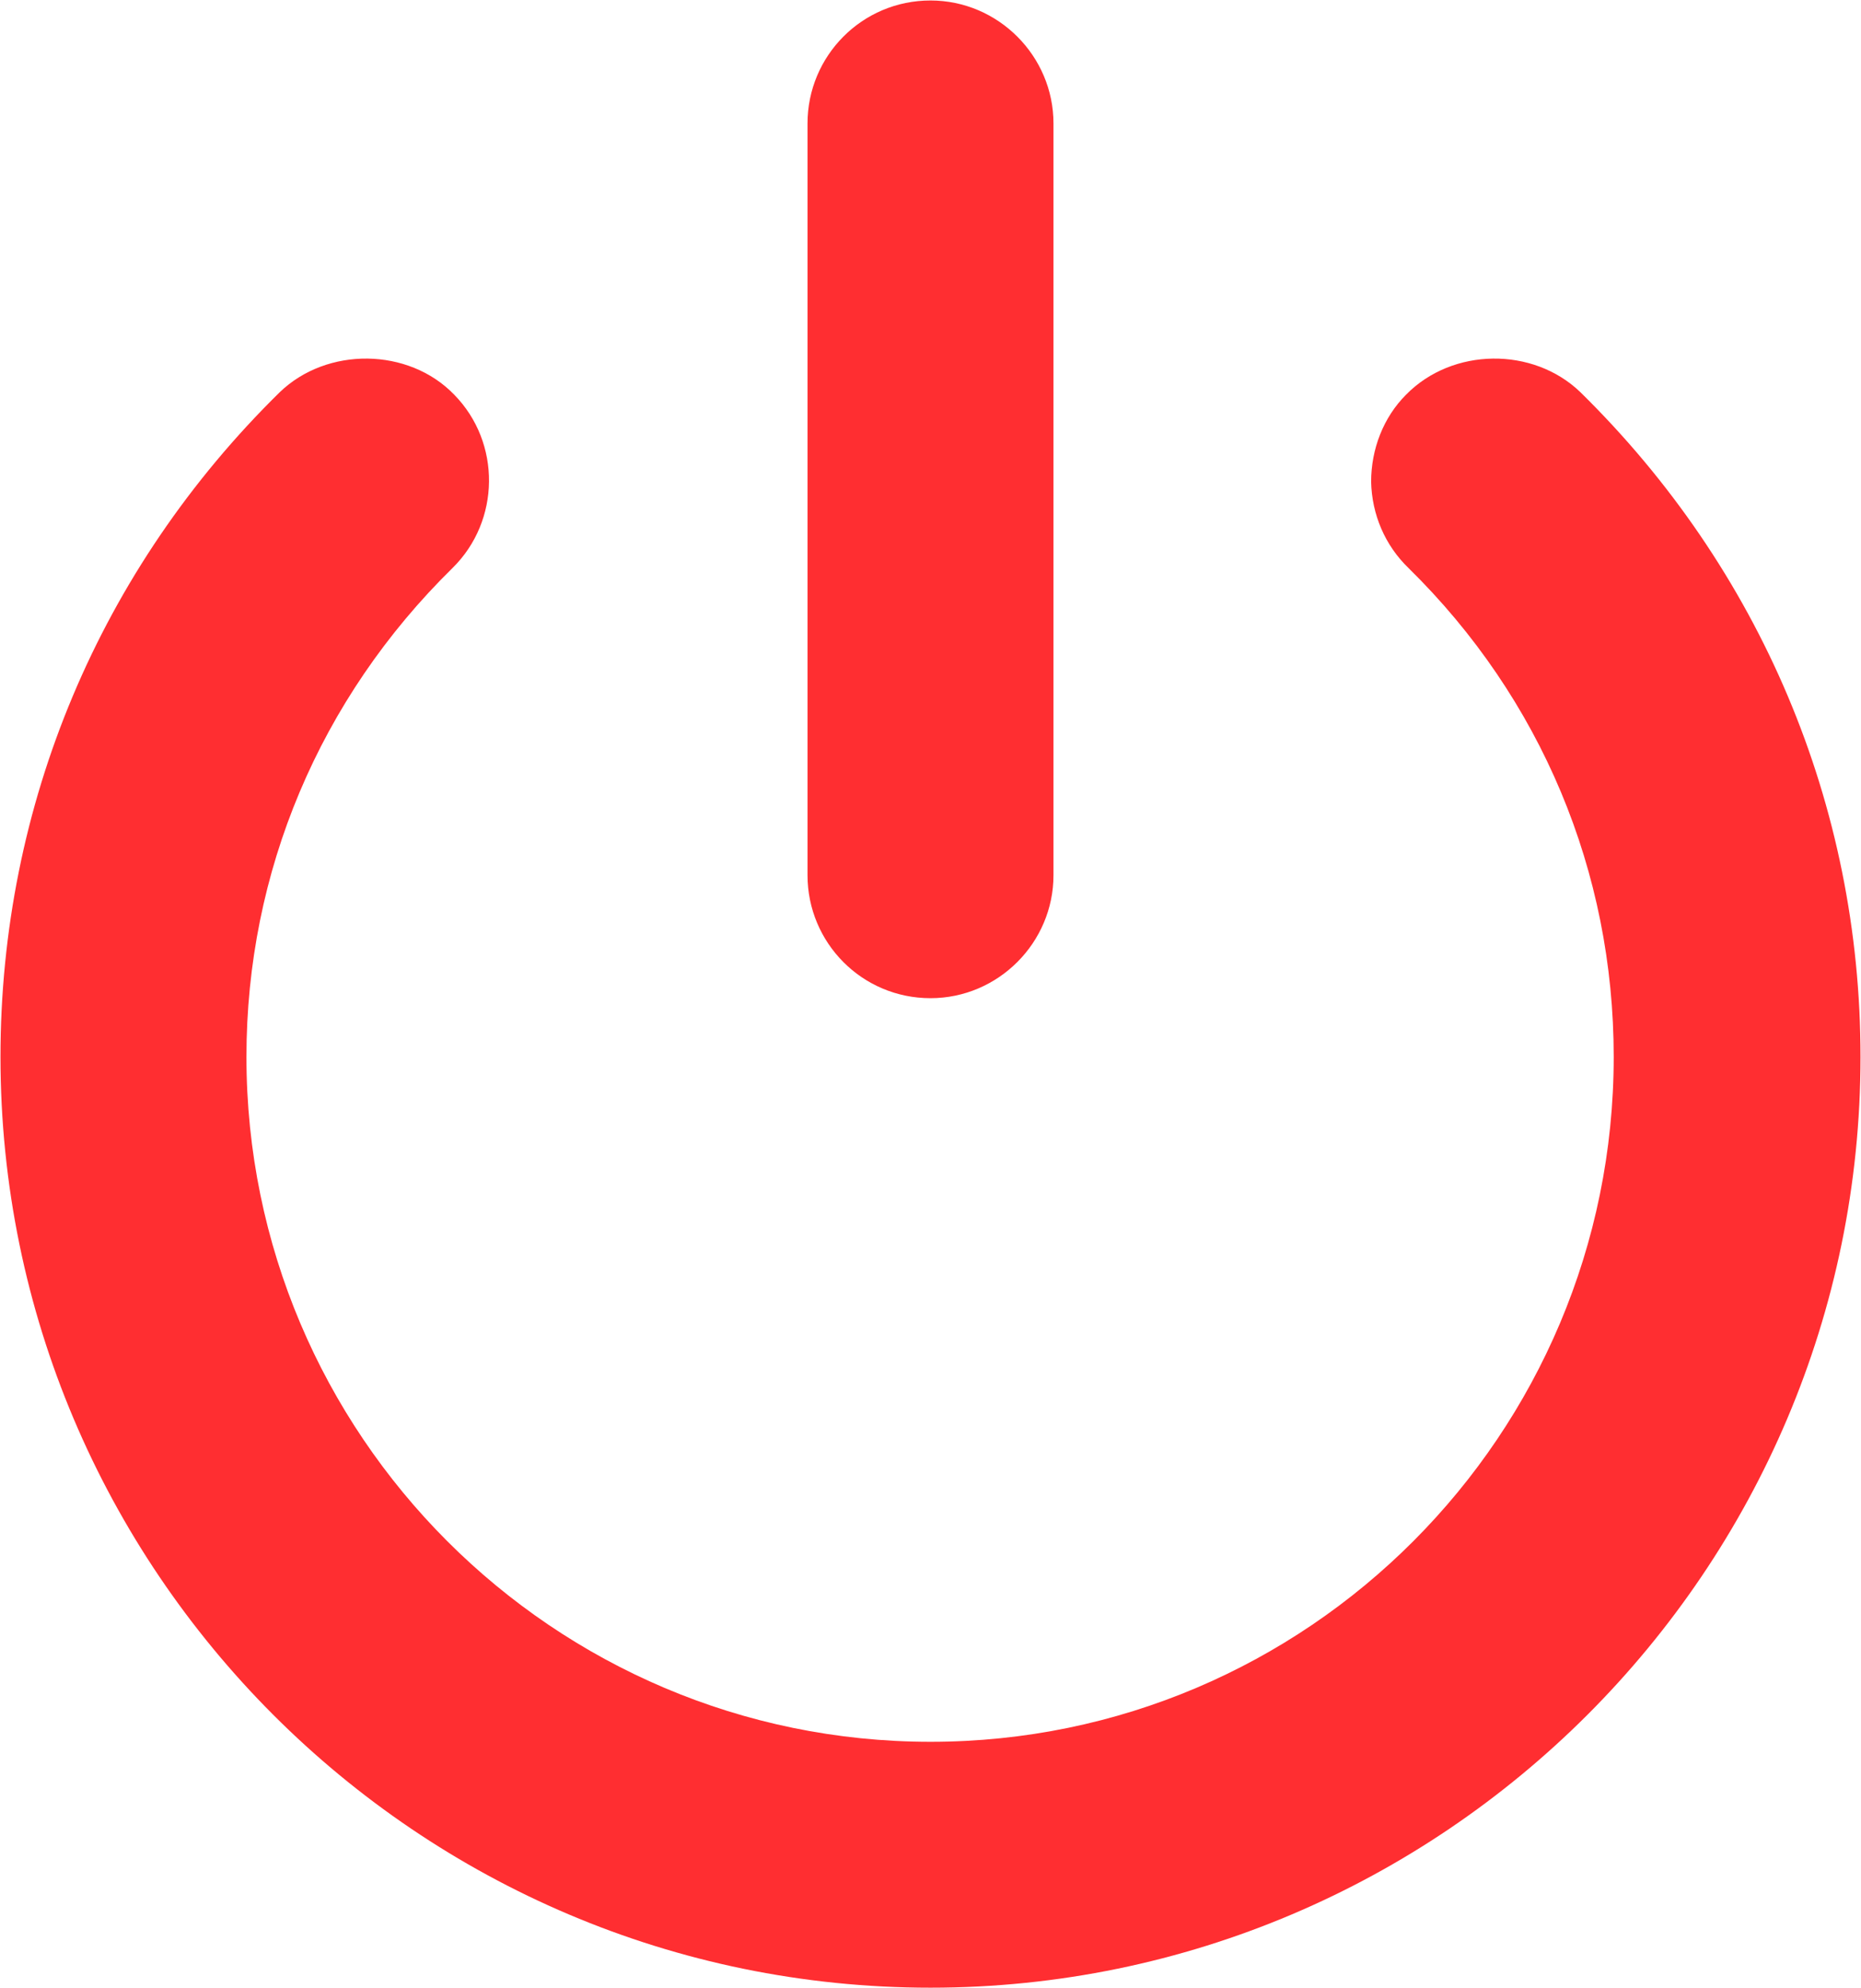 <svg version="1.2" xmlns="http://www.w3.org/2000/svg" viewBox="0 0 1542 1647" width="1542" height="1647"><style>.a{fill:#ff2e31}</style><path class="a" d="m1309.5 324.9c-39.2-37.8-106-37.1-144.4 2-18.9 18.9-29 45.2-29 72.2 0.6 27 11.4 52.6 31 71.5 110 108 170 251.7 170 404.9 0 313-253.7 567.4-566.1 567.4-312.4 0-566.8-254.4-566.8-567.4 0-153.2 60.7-296.9 170.7-404.9 39.8-39.1 40.5-103.9 1.4-143.7-37.8-39.1-105.3-39.8-144.5-2-149.1 146.4-231.4 342.1-231.4 550.6 0 425 345.5 771.1 770.6 771.1 424.4 0 770.6-346.1 770.6-771.1 0-208.5-83-404.2-232.1-550.6zm-538.5 502c56 0 101.9-45.9 101.9-101.9v-622.7c0-56-45.9-101.9-101.9-101.9-56.7 0-101.9 45.9-101.9 101.9v622.7c0 56 45.2 101.9 101.9 101.9z"/></svg>